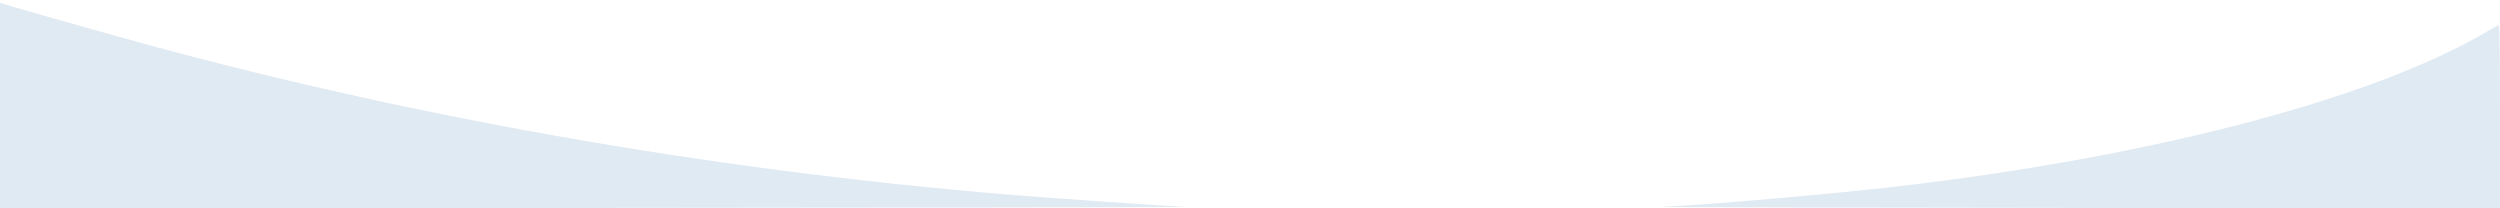 <svg version="1.1" id="Calque_1" xmlns="http://www.w3.org/2000/svg" xmlns:xlink="http://www.w3.org/1999/xlink" x="0px" y="0px"
	 viewBox="0 0 1200 100"
	 preserveAspectRatio="none"
	 style="enable-background:new 0 0 1200 100;" xml:space="preserve">
<style type="text/css">
	.st0{fill:#e0eaf3;}
</style>
<g id="layer101">
	<path class="st0" d="M0,50.4C0,7.3,0,2.5,0,1.3c3.1,1.2,37.5,10.9,56.5,16.2c135.4,37.9,282.8,64,428.5,76
		c23.5,1.9,74.2,5.4,84,5.8c4.1,0.2-122.2,0.4-280.7,0.5L0,100V50.4z"/>
	<path class="st0" d="M797.5,99.3c22.3-1,79.9-6,113.1-9.8c122.7-14.3,228.3-42,283.3-74.4c2.8-1.7,5.4-3.1,5.6-3.1
		c0.3,0,0.5,19.8,0.5,44v44l-204.7-0.2C882.6,99.7,793.7,99.5,797.5,99.3z"/>
</g>
</svg>
